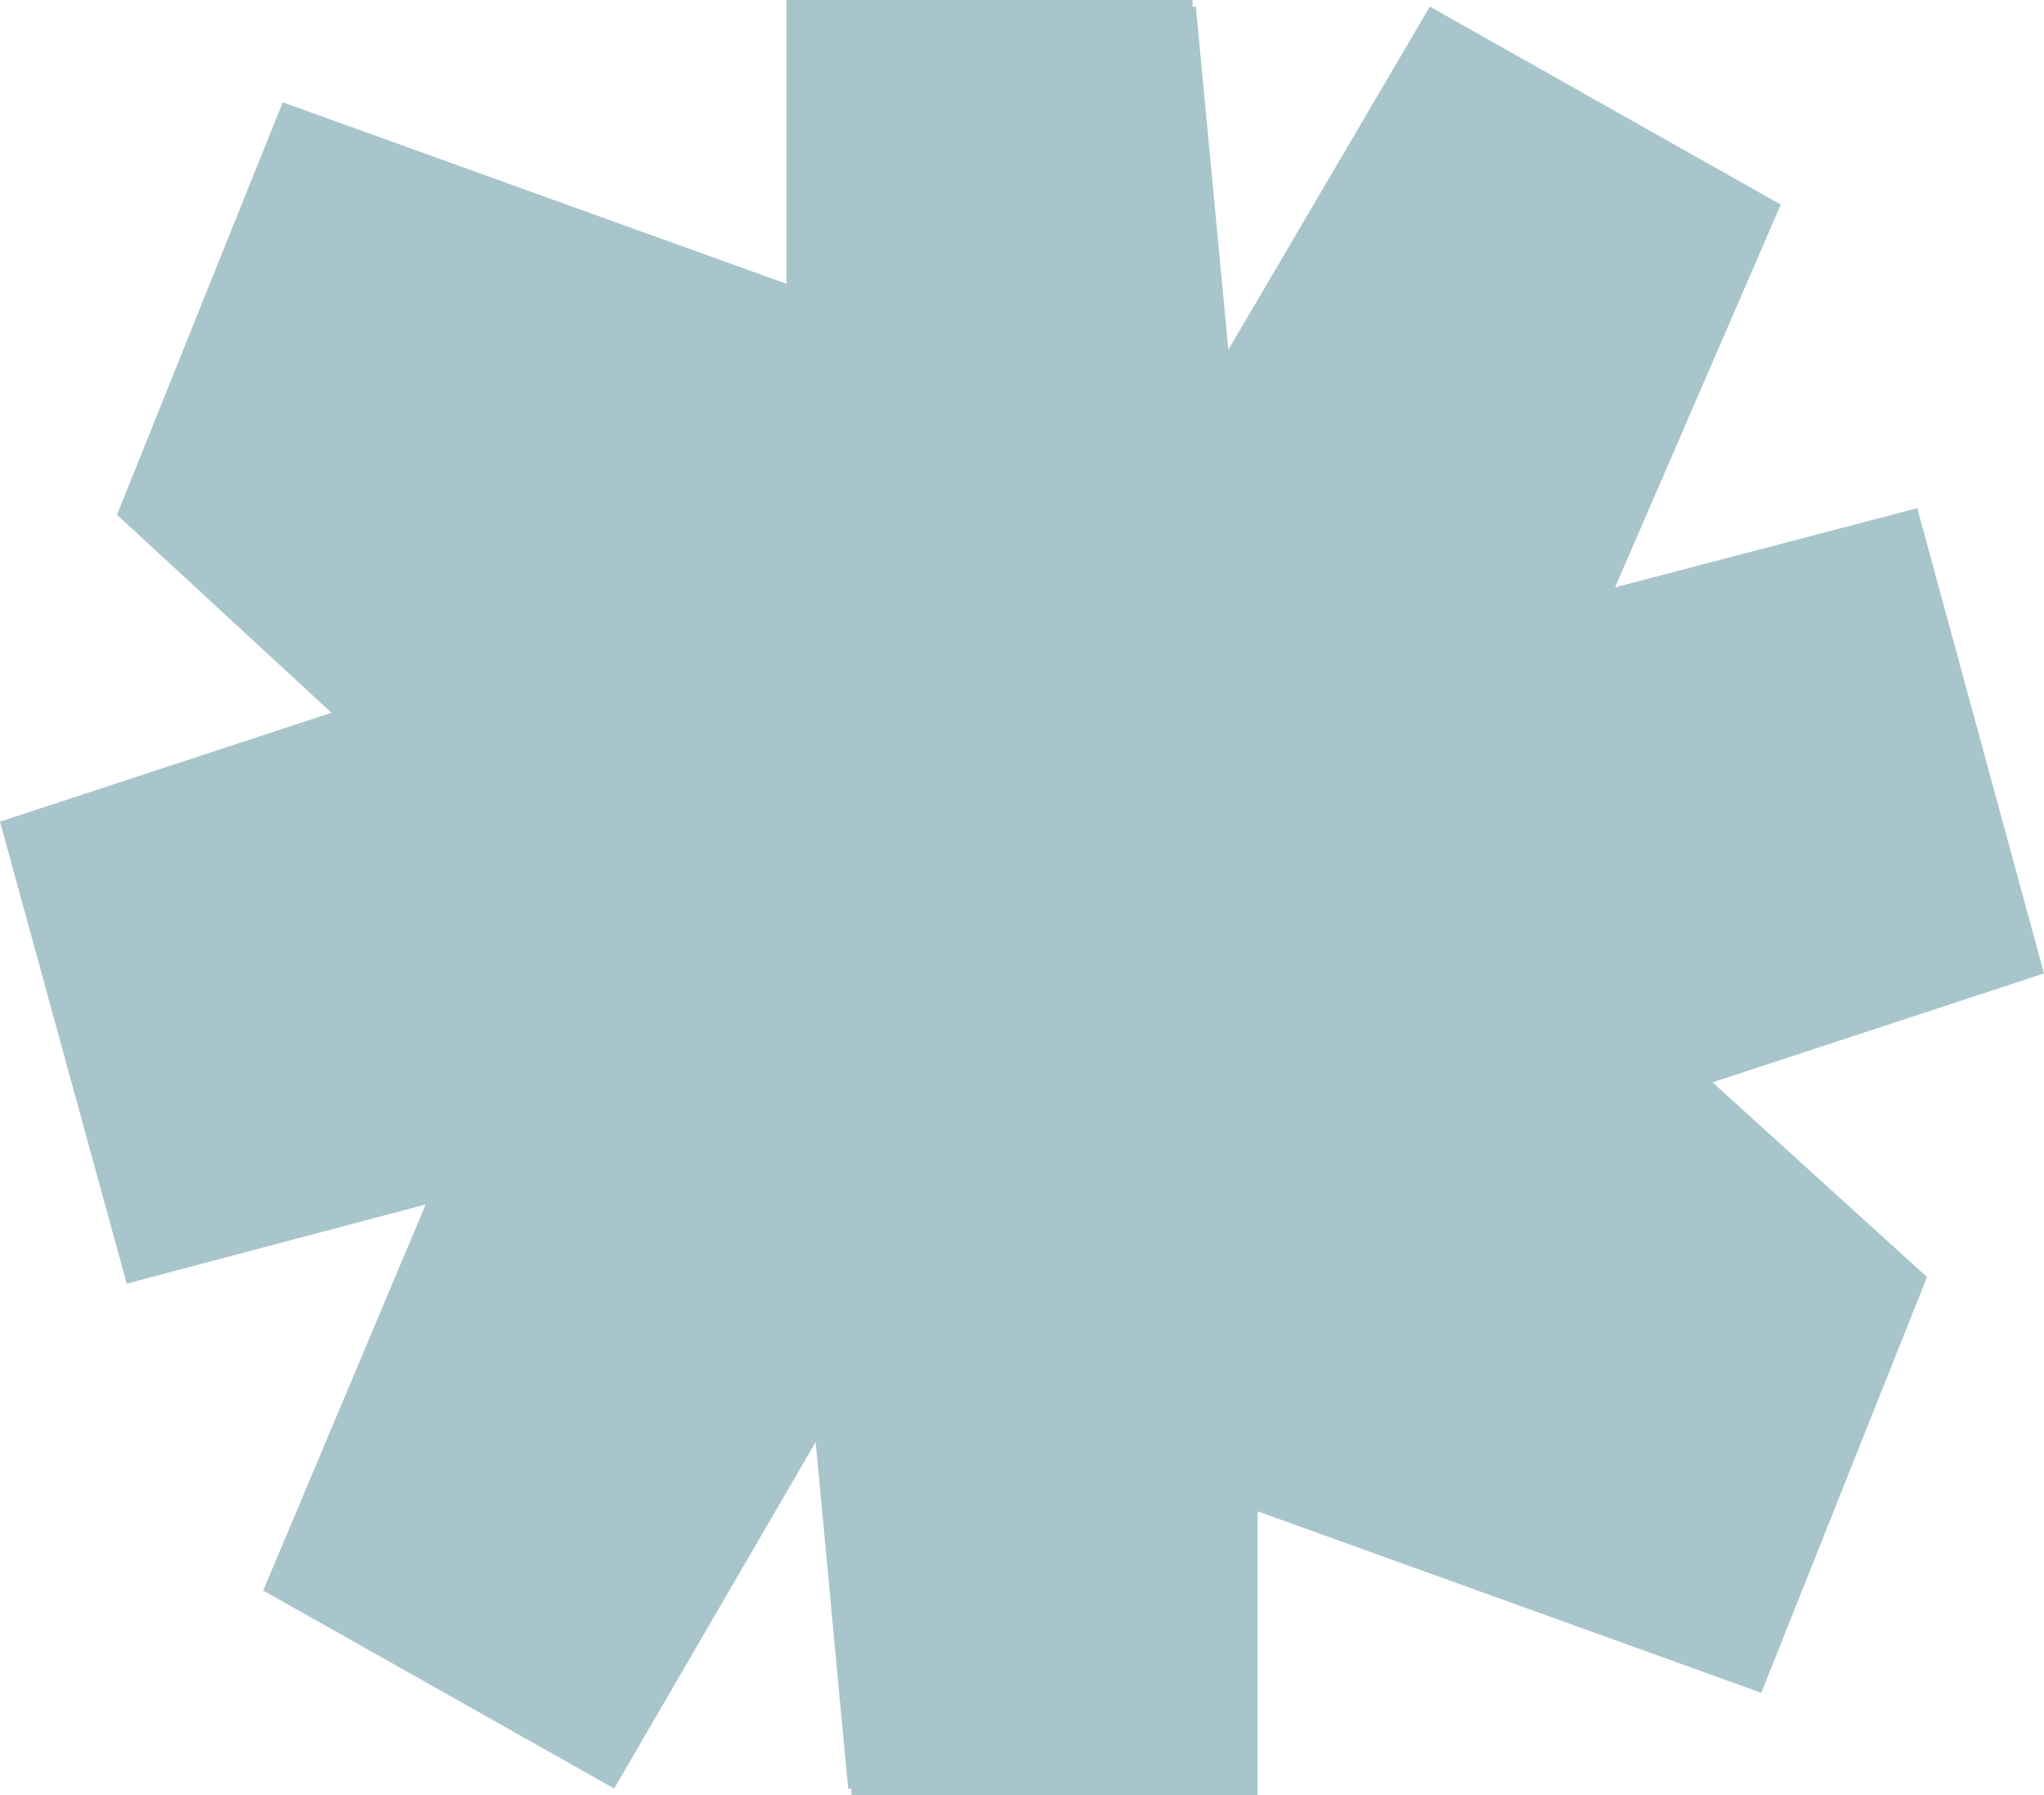 <?xml version="1.0" encoding="UTF-8"?> <svg xmlns="http://www.w3.org/2000/svg" width="164" height="144" viewBox="0 0 164 144" fill="none"> <path d="M63.097 0V22.765L22.684 8.206L9.386 41.294L26.595 57.176L0 65.912L10.168 102.971L34.156 96.618L21.119 127.588L49.278 143.471L65.444 115.676L68.051 143.471H68.312V144H100.903V121.235L141.316 135.794L154.614 102.441L137.405 86.823L164 78.088L153.831 40.765L129.583 47.118L142.881 16.412L114.722 0.529L98.556 28.059L95.949 0.529H95.688V0H63.097Z" fill="#A8C5CB"></path> </svg> 